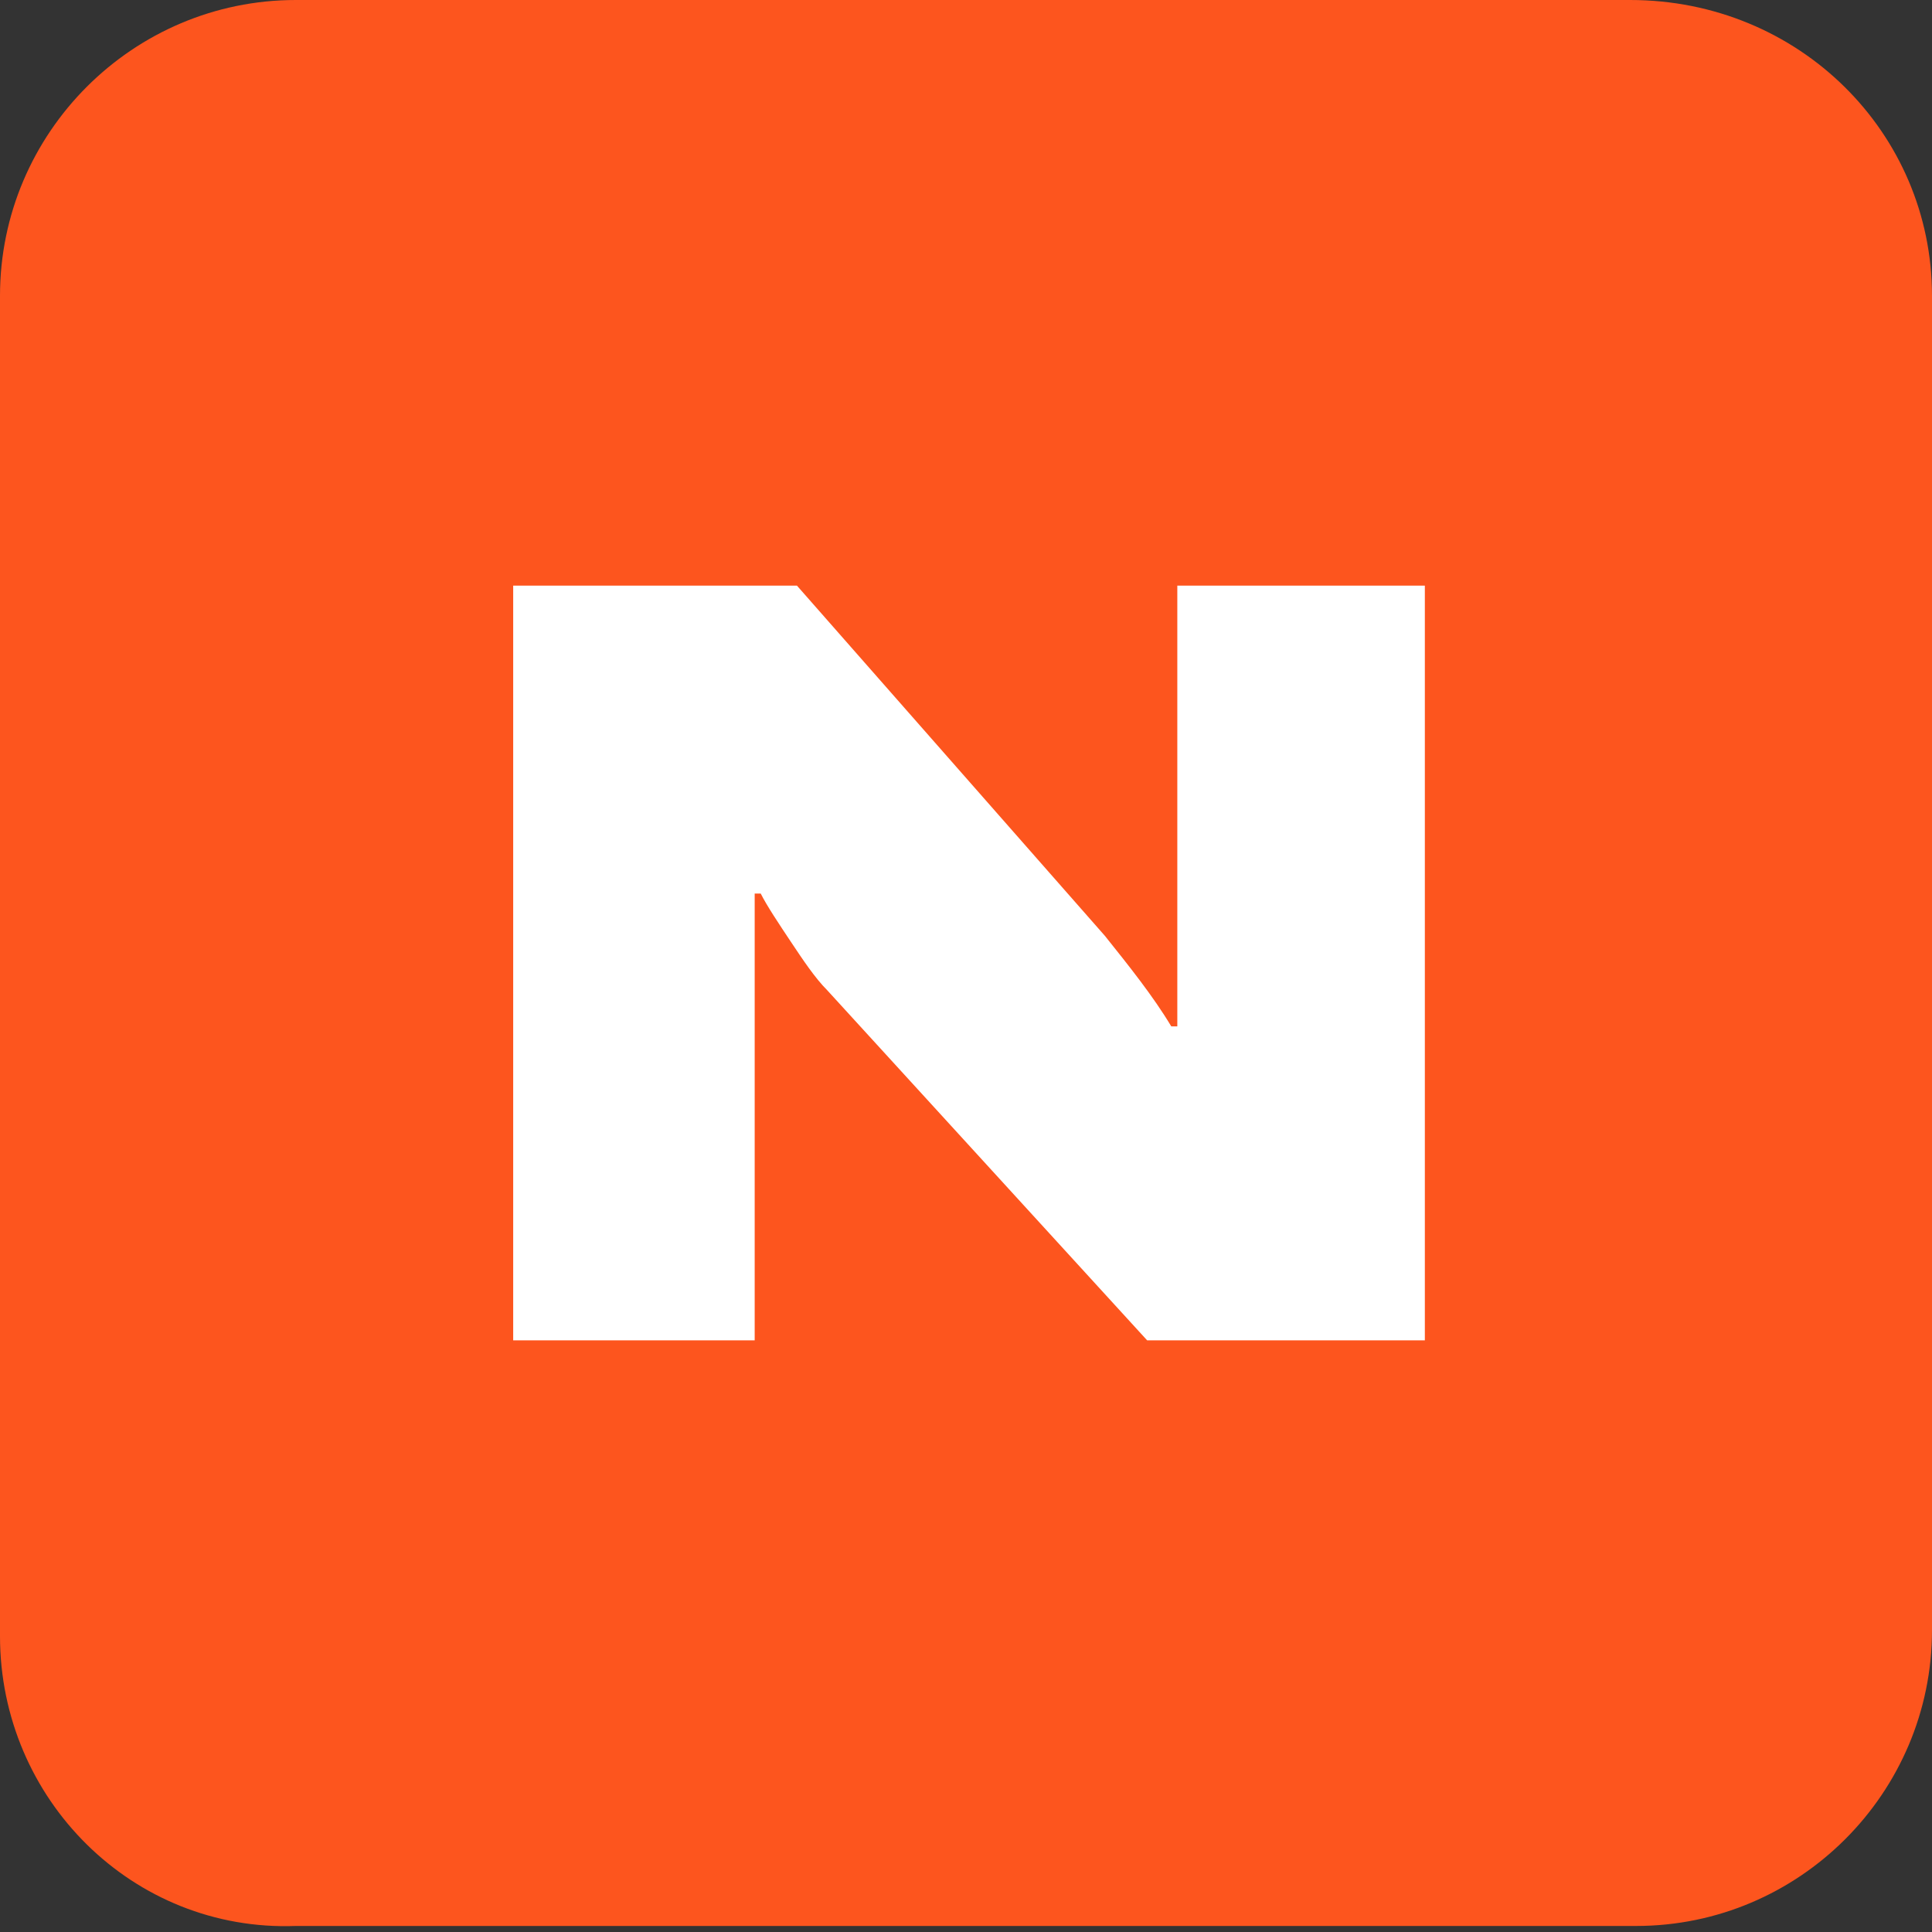 <svg xmlns="http://www.w3.org/2000/svg" xml:space="preserve" viewBox="0 0 32 32">
  <rect x="0" y="0" width="32" height="32" fill="#333333" stroke="none"/>
  <path fill="#fd551e" d="M4.9 0H27c2.8 0 5 2.2 5 4.9V27c0 2.7-2.2 4.9-4.9 4.9H4.9C2.2 32 0 29.8 0 27.1V4.9C0 2.2 2.2 0 4.9 0"/>
  <path fill="#fff" d="M8.5 22.2V9.7h4.7l5.1 5.8c.4.5.8 1 1.1 1.5h.1V9.7h4.1v12.5H19l-5.3-5.8c-.2-.2-.4-.5-.6-.8s-.4-.6-.5-.8h-.1v7.4z"/>
</svg>
